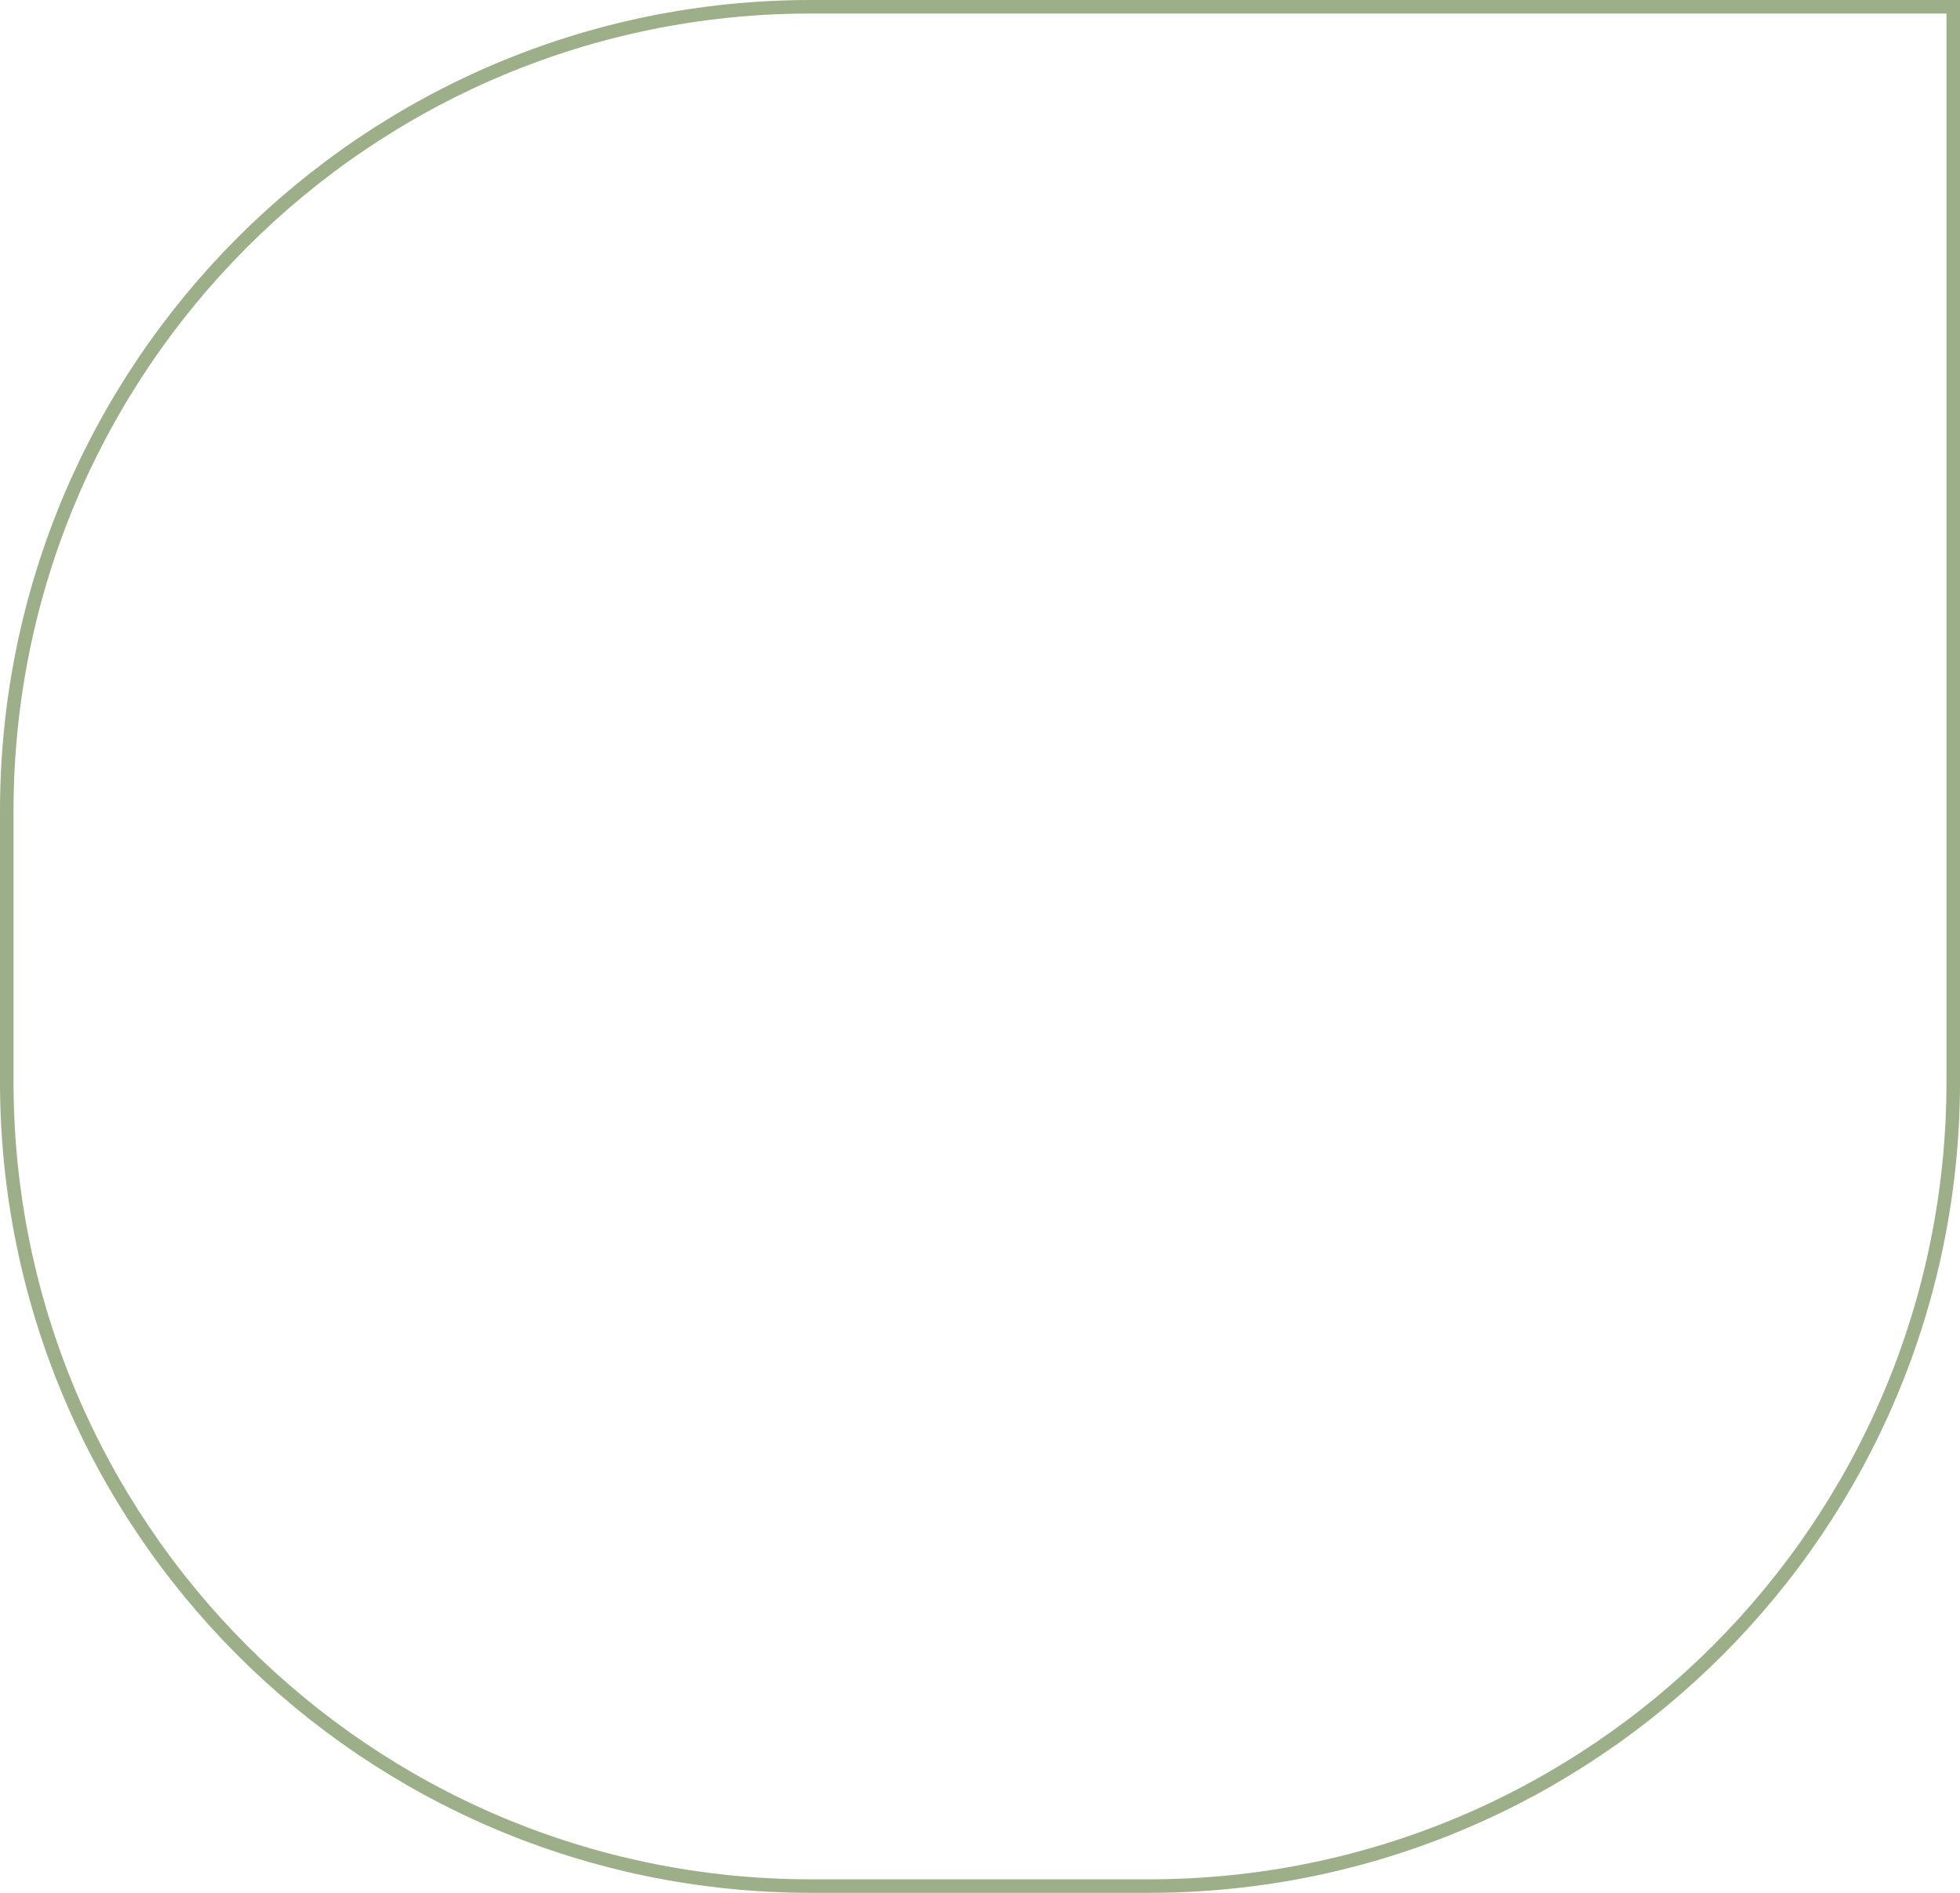 <svg xmlns="http://www.w3.org/2000/svg" width="145" height="140" viewBox="0 0 145 140" fill="none"><path d="M144.5 0.5H60C27.139 0.5 0.5 27.139 0.5 60V80C0.5 112.861 27.139 139.5 60 139.5H85C117.861 139.5 144.5 112.861 144.5 80V0.5Z" stroke="#9CAF88"></path></svg>